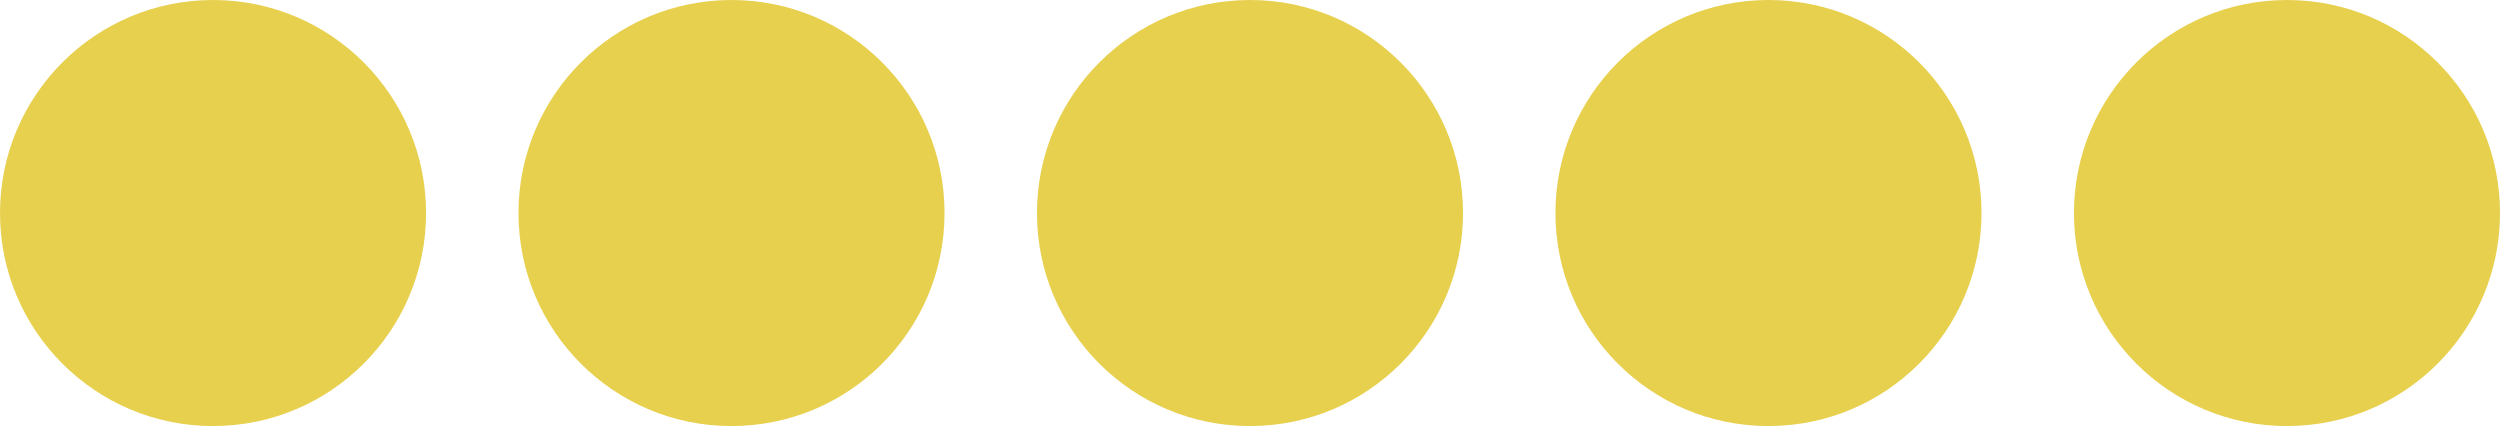 <?xml version="1.0" encoding="UTF-8"?>
<svg xmlns="http://www.w3.org/2000/svg" viewBox="0 0 1120.38 190.94">
  <defs>
    <style>
      .cls-1 {
        fill: #e8d04f;
      }
    </style>
  </defs>
  <g id="Layer_1" data-name="Layer 1"/>
  <g id="Layer_2" data-name="Layer 2">
    <g id="Layer_1-2" data-name="Layer 1">
      <g>
        <path class="cls-1" d="M560.19,190.94c-52.72,0-95.47-42.74-95.47-95.46S507.47,0,560.19,0s95.47,42.74,95.47,95.47-42.74,95.46-95.47,95.46"/>
        <path class="cls-1" d="M792.55,190.94c-52.72,0-95.47-42.74-95.47-95.46S739.83,0,792.55,0s95.47,42.74,95.47,95.47-42.74,95.46-95.47,95.46"/>
        <path class="cls-1" d="M95.47,190.94C42.74,190.94,0,148.19,0,95.47S42.74,0,95.47,0s95.47,42.74,95.47,95.47-42.74,95.46-95.47,95.46"/>
        <path class="cls-1" d="M1024.92,190.94c-52.72,0-95.47-42.74-95.47-95.46S972.19,0,1024.92,0s95.47,42.74,95.47,95.47-42.74,95.46-95.47,95.46"/>
        <path class="cls-1" d="M327.83,190.94c-52.72,0-95.47-42.74-95.47-95.46S275.11,0,327.83,0s95.47,42.74,95.47,95.47-42.74,95.46-95.47,95.46"/>
      </g>
    </g>
  </g>
</svg>